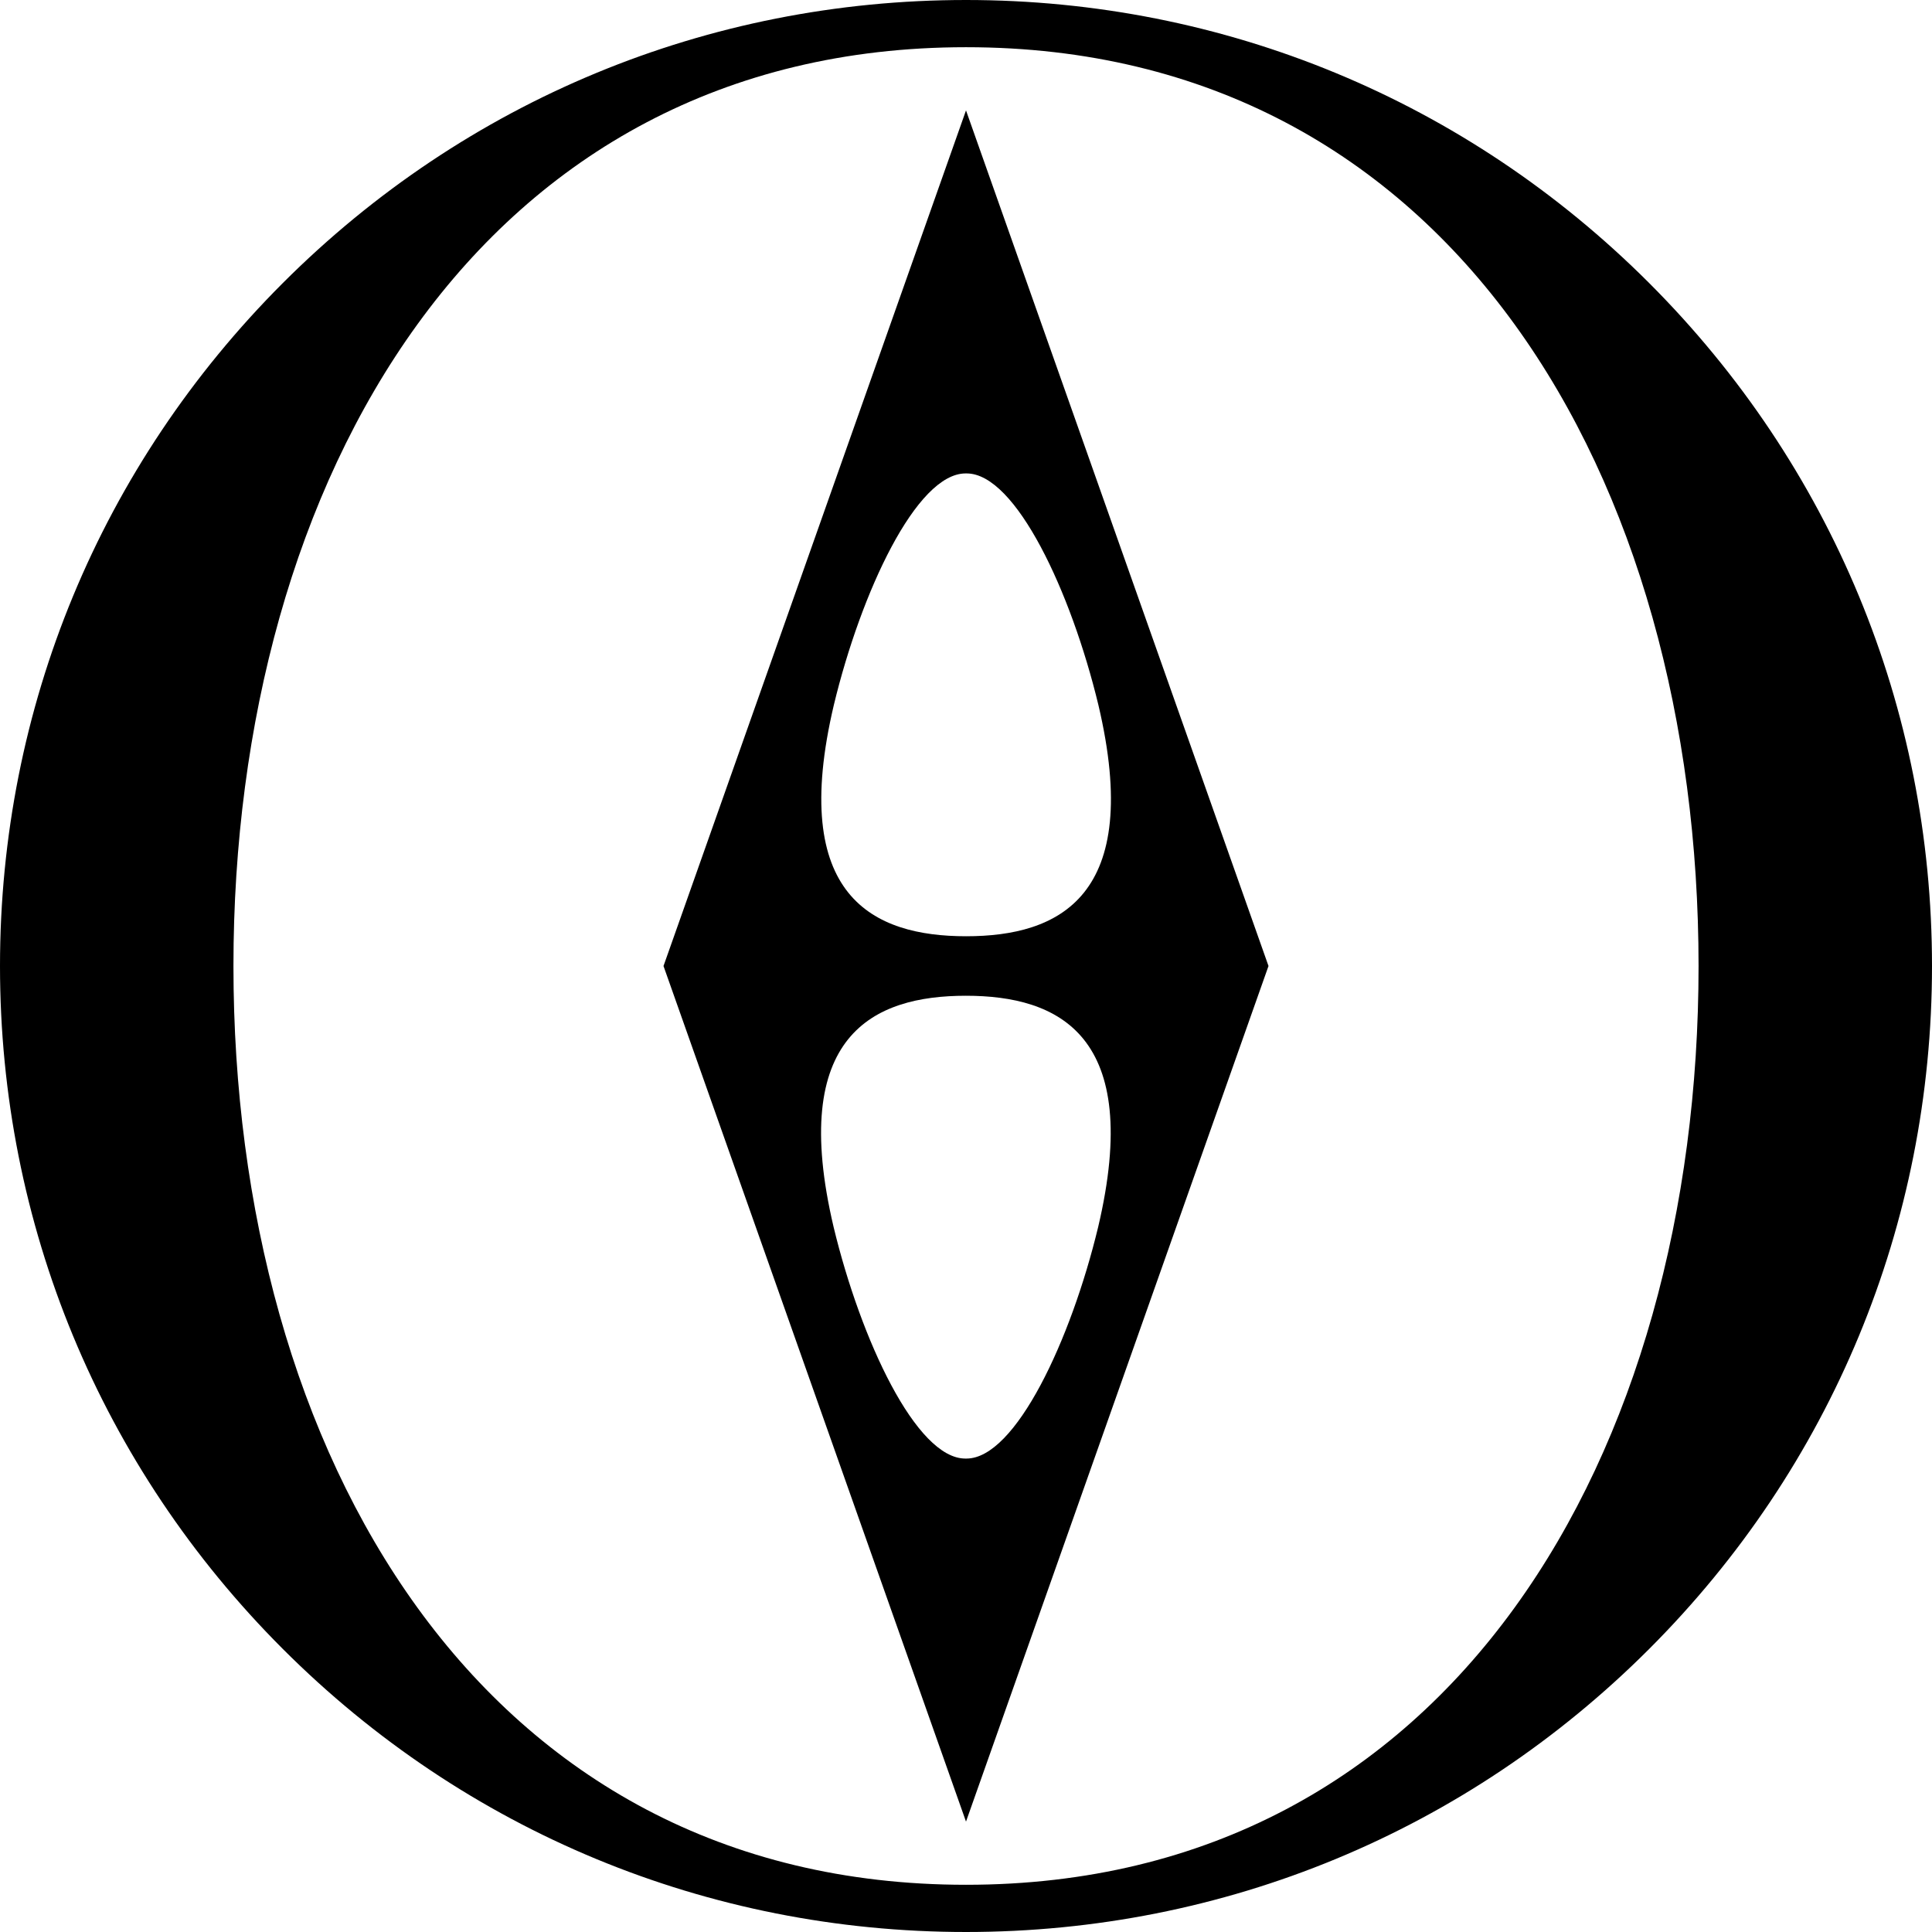 <?xml version="1.0" encoding="utf-8"?>
<!-- Generator: Adobe Illustrator 29.3.0, SVG Export Plug-In . SVG Version: 9.03 Build 55982)  -->
<svg version="1.1" id="Layer_1" xmlns="http://www.w3.org/2000/svg" xmlns:xlink="http://www.w3.org/1999/xlink" x="0px" y="0px"
	 viewBox="0 0 496.063 496.063" style="enable-background:new 0 0 496.063 496.063;" xml:space="preserve">
<path d="M248.032,496.063c-66.252,0-128.538-25.8-175.385-72.648
	C25.8,376.569,0,314.282,0,248.031s25.8-128.537,72.647-175.385
	C119.494,25.8,181.78,0,248.032,0s128.537,25.8,175.385,72.646
	c46.847,46.847,72.647,109.133,72.647,175.385s-25.8,128.538-72.647,175.385
	C376.569,470.263,314.283,496.063,248.032,496.063z M248.032,12.122
	c-124.808,0-188.092,111.102-188.092,235.909c0,124.808,63.285,235.909,188.092,235.909
	s188.092-111.101,188.092-235.909C436.123,123.224,372.839,12.122,248.032,12.122z"/>
<path d="M248.032,467.717l77.67-219.685L248.032,28.346l-77.67,219.685L248.032,467.717z
	 M281.956,315.087c-6.98,28.948-21.195,59.417-33.821,59.417h-0.268
	c-12.626,0-26.841-30.469-33.821-59.417c-11.657-49.364,10.222-59.417,33.955-59.417
	S293.614,265.723,281.956,315.087z M214.107,180.976
	c6.98-28.948,21.195-59.417,33.821-59.417h0.268
	c12.626,0,26.841,30.469,33.821,59.417c11.657,49.364-10.222,59.417-33.955,59.417
	S202.449,230.34,214.107,180.976z"/>
</svg>
